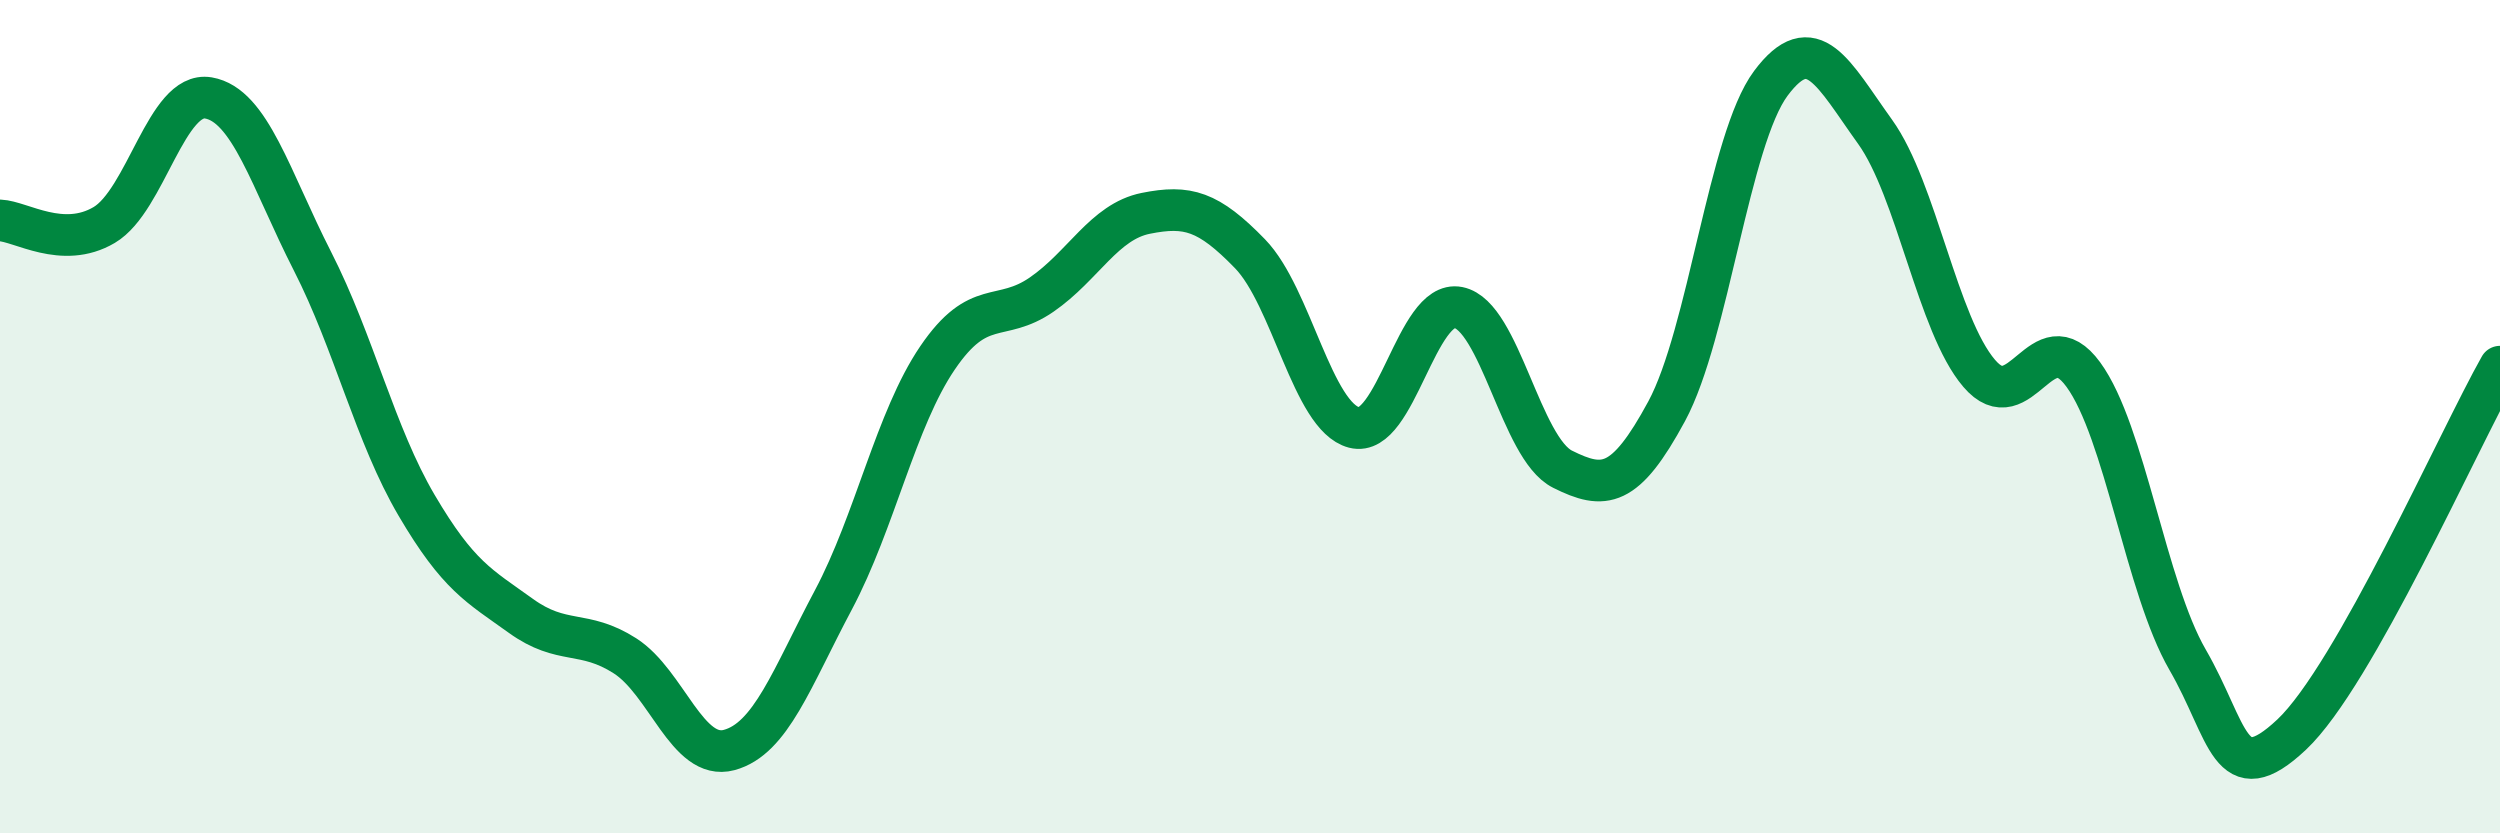 
    <svg width="60" height="20" viewBox="0 0 60 20" xmlns="http://www.w3.org/2000/svg">
      <path
        d="M 0,5.29 C 0.5,5.31 1.5,5.99 2.5,5.4 C 3.5,4.81 4,2.18 5,2.35 C 6,2.52 6.5,4.31 7.5,6.27 C 8.5,8.23 9,10.43 10,12.13 C 11,13.83 11.5,14.06 12.5,14.78 C 13.5,15.5 14,15.1 15,15.74 C 16,16.38 16.5,18.27 17.5,18 C 18.5,17.73 19,16.28 20,14.4 C 21,12.52 21.5,10.06 22.5,8.59 C 23.5,7.12 24,7.76 25,7.07 C 26,6.38 26.5,5.32 27.5,5.12 C 28.5,4.92 29,5.06 30,6.09 C 31,7.12 31.5,10 32.5,10.26 C 33.5,10.52 34,7.18 35,7.38 C 36,7.58 36.5,10.76 37.5,11.26 C 38.5,11.76 39,11.72 40,9.87 C 41,8.02 41.5,3.34 42.5,2 C 43.5,0.66 44,1.77 45,3.16 C 46,4.55 46.5,7.79 47.5,8.96 C 48.5,10.13 49,7.62 50,8.99 C 51,10.36 51.5,14.1 52.5,15.83 C 53.5,17.56 53.5,19.04 55,17.63 C 56.5,16.22 59,10.57 60,8.8L60 20L0 20Z"
        fill="#008740"
        opacity="0.1"
        stroke-linecap="round"
        stroke-linejoin="round"
      />
      <path
        d="M 0,5.29 C 0.5,5.31 1.5,5.99 2.5,5.4 C 3.5,4.81 4,2.18 5,2.35 C 6,2.52 6.5,4.31 7.5,6.27 C 8.5,8.23 9,10.43 10,12.13 C 11,13.83 11.5,14.06 12.5,14.78 C 13.5,15.5 14,15.1 15,15.74 C 16,16.38 16.5,18.27 17.5,18 C 18.5,17.73 19,16.28 20,14.4 C 21,12.52 21.5,10.06 22.5,8.59 C 23.5,7.12 24,7.76 25,7.07 C 26,6.38 26.5,5.32 27.5,5.12 C 28.5,4.92 29,5.06 30,6.09 C 31,7.12 31.5,10 32.5,10.26 C 33.5,10.52 34,7.18 35,7.38 C 36,7.58 36.5,10.76 37.5,11.26 C 38.5,11.76 39,11.72 40,9.87 C 41,8.02 41.5,3.34 42.5,2 C 43.5,0.66 44,1.77 45,3.16 C 46,4.55 46.5,7.79 47.5,8.96 C 48.5,10.13 49,7.62 50,8.99 C 51,10.36 51.5,14.1 52.5,15.83 C 53.5,17.56 53.5,19.04 55,17.63 C 56.5,16.22 59,10.57 60,8.8"
        stroke="#008740"
        stroke-width="1"
        fill="none"
        stroke-linecap="round"
        stroke-linejoin="round"
      />
    </svg>
  
